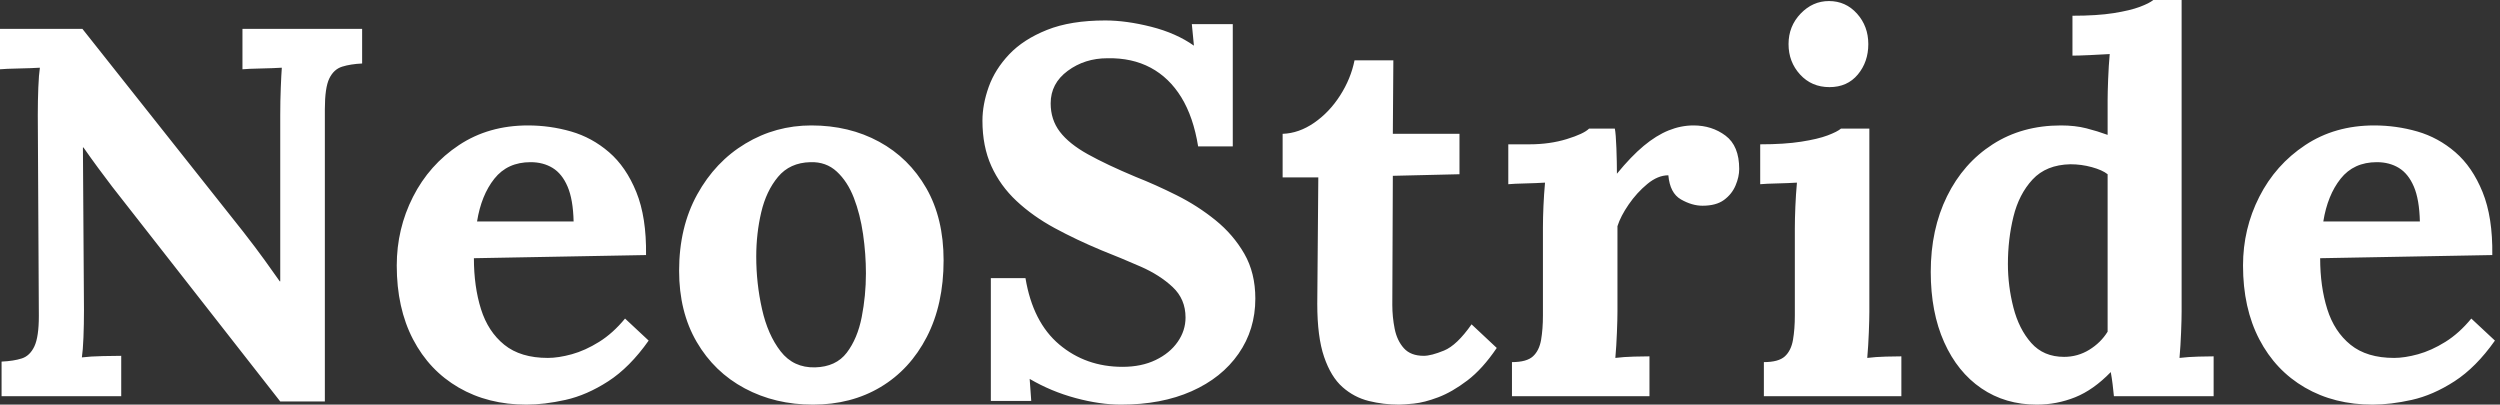 <svg baseProfile="full" height="28" version="1.1" viewBox="0 0 173 28" width="173" xmlns="http://www.w3.org/2000/svg" xmlns:ev="http://www.w3.org/2001/xml-events" xmlns:xlink="http://www.w3.org/1999/xlink"><rect x="0" y="0" width="173" height="28" fill="#333333" stroke="none"/><defs /><g><path d="M21.136 27.782 9.515 12.929Q9.043 12.311 8.534 11.621Q8.026 10.931 7.518 10.205H7.481L7.554 21.463Q7.554 22.444 7.518 23.351Q7.481 24.259 7.409 24.732Q7.99 24.659 8.879 24.641Q9.769 24.623 10.132 24.623V27.419H1.852V25.022Q2.687 24.986 3.25 24.804Q3.813 24.623 4.122 23.969Q4.431 23.315 4.431 21.863L4.358 7.953Q4.358 6.973 4.394 6.065Q4.431 5.157 4.503 4.685Q3.922 4.721 3.032 4.739Q2.143 4.757 1.743 4.794V1.997H7.445L18.558 16.016Q19.466 17.178 20.065 18.013Q20.664 18.848 21.1 19.466H21.136V7.953Q21.136 6.973 21.173 6.065Q21.209 5.157 21.245 4.685Q20.664 4.721 19.792 4.739Q18.921 4.757 18.521 4.794V1.997H26.802V4.394Q26.003 4.431 25.422 4.612Q24.84 4.794 24.532 5.429Q24.223 6.065 24.223 7.554V27.782Z M38.169 28Q35.518 28 33.484 26.82Q31.45 25.639 30.324 23.479Q29.198 21.318 29.198 18.376Q29.198 15.834 30.324 13.619Q31.45 11.403 33.502 10.042Q35.554 8.68 38.278 8.68Q39.803 8.68 41.256 9.097Q42.708 9.515 43.888 10.532Q45.069 11.549 45.777 13.292Q46.485 15.035 46.449 17.65L34.537 17.868Q34.537 19.829 35.027 21.39Q35.518 22.952 36.643 23.86Q37.769 24.768 39.658 24.768Q40.384 24.768 41.31 24.514Q42.236 24.259 43.198 23.66Q44.161 23.061 44.996 22.044L46.63 23.569Q45.323 25.422 43.834 26.384Q42.345 27.346 40.874 27.673Q39.403 28 38.169 28ZM34.755 15.326H41.437Q41.401 13.8 41.019 12.911Q40.638 12.021 39.984 11.621Q39.331 11.222 38.459 11.222Q36.861 11.222 35.953 12.366Q35.045 13.51 34.755 15.326Z M57.997 28Q55.383 28 53.276 26.874Q51.17 25.748 49.953 23.66Q48.737 21.572 48.737 18.739Q48.737 15.725 49.99 13.455Q51.243 11.185 53.331 9.933Q55.419 8.68 57.888 8.68Q60.503 8.68 62.573 9.805Q64.643 10.931 65.842 13.019Q67.04 15.108 67.04 18.013Q67.04 21.064 65.878 23.315Q64.716 25.567 62.682 26.783Q60.649 28 57.997 28ZM58.143 25.422Q59.595 25.385 60.34 24.405Q61.084 23.424 61.375 21.935Q61.665 20.446 61.665 18.921Q61.665 17.577 61.466 16.197Q61.266 14.817 60.83 13.691Q60.394 12.565 59.65 11.875Q58.905 11.185 57.816 11.222Q56.399 11.258 55.582 12.239Q54.765 13.219 54.42 14.69Q54.075 16.161 54.075 17.759Q54.075 19.611 54.475 21.39Q54.874 23.17 55.764 24.314Q56.654 25.458 58.143 25.422Z M84.654 10.132Q84.327 8.099 83.492 6.737Q82.656 5.375 81.367 4.685Q80.078 3.995 78.371 4.031Q76.809 4.031 75.629 4.903Q74.449 5.774 74.449 7.154Q74.449 8.28 75.084 9.115Q75.72 9.951 77.027 10.677Q78.335 11.403 80.332 12.239Q81.712 12.783 83.165 13.51Q84.617 14.236 85.852 15.235Q87.087 16.233 87.85 17.559Q88.612 18.885 88.612 20.664Q88.612 22.807 87.45 24.477Q86.288 26.148 84.2 27.074Q82.112 28 79.315 28Q77.863 28 76.174 27.546Q74.485 27.092 72.996 26.22L73.105 27.746H70.309V19.248H72.706Q73.214 22.298 75.048 23.842Q76.882 25.385 79.424 25.385Q80.732 25.385 81.712 24.913Q82.693 24.441 83.237 23.66Q83.782 22.879 83.782 21.971Q83.782 20.7 82.892 19.865Q82.003 19.03 80.677 18.449Q79.351 17.868 77.971 17.323Q76.228 16.597 74.721 15.78Q73.214 14.962 72.088 13.909Q70.962 12.856 70.345 11.494Q69.728 10.132 69.728 8.353Q69.728 7.227 70.163 6.01Q70.599 4.794 71.58 3.759Q72.56 2.724 74.195 2.07Q75.829 1.416 78.226 1.416Q79.678 1.416 81.403 1.852Q83.128 2.288 84.363 3.16L84.218 1.671H87.051V10.132Z M98.563 28Q97.473 28 96.457 27.746Q95.44 27.492 94.641 26.783Q93.842 26.075 93.37 24.695Q92.898 23.315 92.898 21.027L92.97 12.275H90.501V9.261Q91.626 9.224 92.68 8.498Q93.733 7.772 94.477 6.61Q95.222 5.447 95.476 4.176H98.163L98.127 9.261H102.739V12.057L98.127 12.166L98.091 21.1Q98.091 21.935 98.254 22.752Q98.418 23.569 98.89 24.096Q99.362 24.623 100.27 24.623Q100.778 24.623 101.668 24.259Q102.558 23.896 103.575 22.444L105.318 24.078Q104.337 25.53 103.284 26.329Q102.231 27.128 101.268 27.492Q100.306 27.855 99.58 27.927Q98.853 28 98.563 28Z M106.371 25.058Q107.388 25.058 107.824 24.659Q108.259 24.259 108.387 23.515Q108.514 22.77 108.514 21.826V15.725Q108.514 15.071 108.55 14.254Q108.586 13.437 108.659 12.638Q108.078 12.674 107.297 12.693Q106.516 12.711 106.117 12.747V9.987H107.569Q108.986 9.987 110.166 9.624Q111.346 9.261 111.709 8.898H113.489Q113.562 9.261 113.598 10.259Q113.634 11.258 113.634 12.021Q114.615 10.822 115.486 10.096Q116.358 9.37 117.211 9.025Q118.065 8.68 118.936 8.68Q120.208 8.68 121.152 9.388Q122.096 10.096 122.096 11.694Q122.096 12.239 121.842 12.838Q121.588 13.437 121.043 13.837Q120.498 14.236 119.554 14.236Q118.827 14.236 118.065 13.8Q117.302 13.364 117.193 12.13Q116.467 12.13 115.741 12.729Q115.014 13.328 114.451 14.145Q113.888 14.962 113.671 15.652V21.572Q113.671 22.08 113.634 23.006Q113.598 23.933 113.525 24.768Q114.106 24.695 114.815 24.677Q115.523 24.659 115.886 24.659V27.419H106.371Z M123.803 25.058Q124.82 25.058 125.256 24.659Q125.691 24.259 125.818 23.515Q125.946 22.77 125.946 21.826V15.798Q125.946 15.144 125.982 14.291Q126.018 13.437 126.091 12.638Q125.51 12.674 124.729 12.693Q123.948 12.711 123.549 12.747V9.987Q125.219 9.987 126.381 9.805Q127.543 9.624 128.215 9.37Q128.887 9.115 129.141 8.898H131.102V21.572Q131.102 22.08 131.066 23.006Q131.03 23.933 130.957 24.768Q131.538 24.695 132.246 24.677Q132.955 24.659 133.318 24.659V27.419H123.803ZM128.342 6.029Q127.108 6.029 126.309 5.157Q125.51 4.285 125.51 3.051Q125.51 1.816 126.345 0.944Q127.18 0.073 128.306 0.073Q129.468 0.073 130.249 0.944Q131.03 1.816 131.03 3.051Q131.03 4.285 130.304 5.157Q129.577 6.029 128.342 6.029Z M142.687 28Q140.508 28 138.856 26.874Q137.204 25.748 136.278 23.678Q135.351 21.608 135.351 18.812Q135.351 15.87 136.477 13.582Q137.603 11.294 139.637 9.987Q141.671 8.68 144.358 8.68Q145.339 8.68 146.119 8.879Q146.9 9.079 147.59 9.333V6.936Q147.59 6.428 147.626 5.484Q147.663 4.54 147.735 3.741Q147.154 3.777 146.355 3.813Q145.556 3.85 145.157 3.85V1.089Q146.864 1.089 148.008 0.908Q149.152 0.726 149.824 0.472Q150.495 0.218 150.75 0.0H152.711V21.572Q152.711 22.08 152.674 23.006Q152.638 23.933 152.565 24.768Q153.183 24.695 153.873 24.677Q154.563 24.659 154.926 24.659V27.419H148.026Q147.99 27.019 147.935 26.584Q147.881 26.148 147.808 25.748Q146.61 26.983 145.339 27.492Q144.067 28 142.687 28ZM144.576 24.695Q145.52 24.695 146.319 24.205Q147.118 23.715 147.59 22.952Q147.59 22.407 147.59 21.863Q147.59 21.318 147.59 20.773V12.057Q147.227 11.767 146.501 11.567Q145.774 11.367 145.012 11.367Q143.341 11.403 142.397 12.42Q141.453 13.437 141.071 14.999Q140.69 16.56 140.69 18.267Q140.69 19.792 141.071 21.281Q141.453 22.77 142.306 23.733Q143.16 24.695 144.576 24.695Z M165.93 28Q163.279 28 161.245 26.82Q159.211 25.639 158.086 23.479Q156.96 21.318 156.96 18.376Q156.96 15.834 158.086 13.619Q159.211 11.403 161.263 10.042Q163.315 8.68 166.039 8.68Q167.564 8.68 169.017 9.097Q170.47 9.515 171.65 10.532Q172.83 11.549 173.538 13.292Q174.246 15.035 174.21 17.65L162.298 17.868Q162.298 19.829 162.789 21.39Q163.279 22.952 164.405 23.86Q165.53 24.768 167.419 24.768Q168.145 24.768 169.071 24.514Q169.997 24.259 170.96 23.66Q171.922 23.061 172.757 22.044L174.392 23.569Q173.084 25.422 171.595 26.384Q170.106 27.346 168.636 27.673Q167.165 28 165.93 28ZM162.516 15.326H169.198Q169.162 13.8 168.781 12.911Q168.399 12.021 167.746 11.621Q167.092 11.222 166.22 11.222Q164.623 11.222 163.715 12.366Q162.807 13.51 162.516 15.326Z " fill="rgb(255,255,255)" transform="translate(-1.743, 0)" /></g></svg>